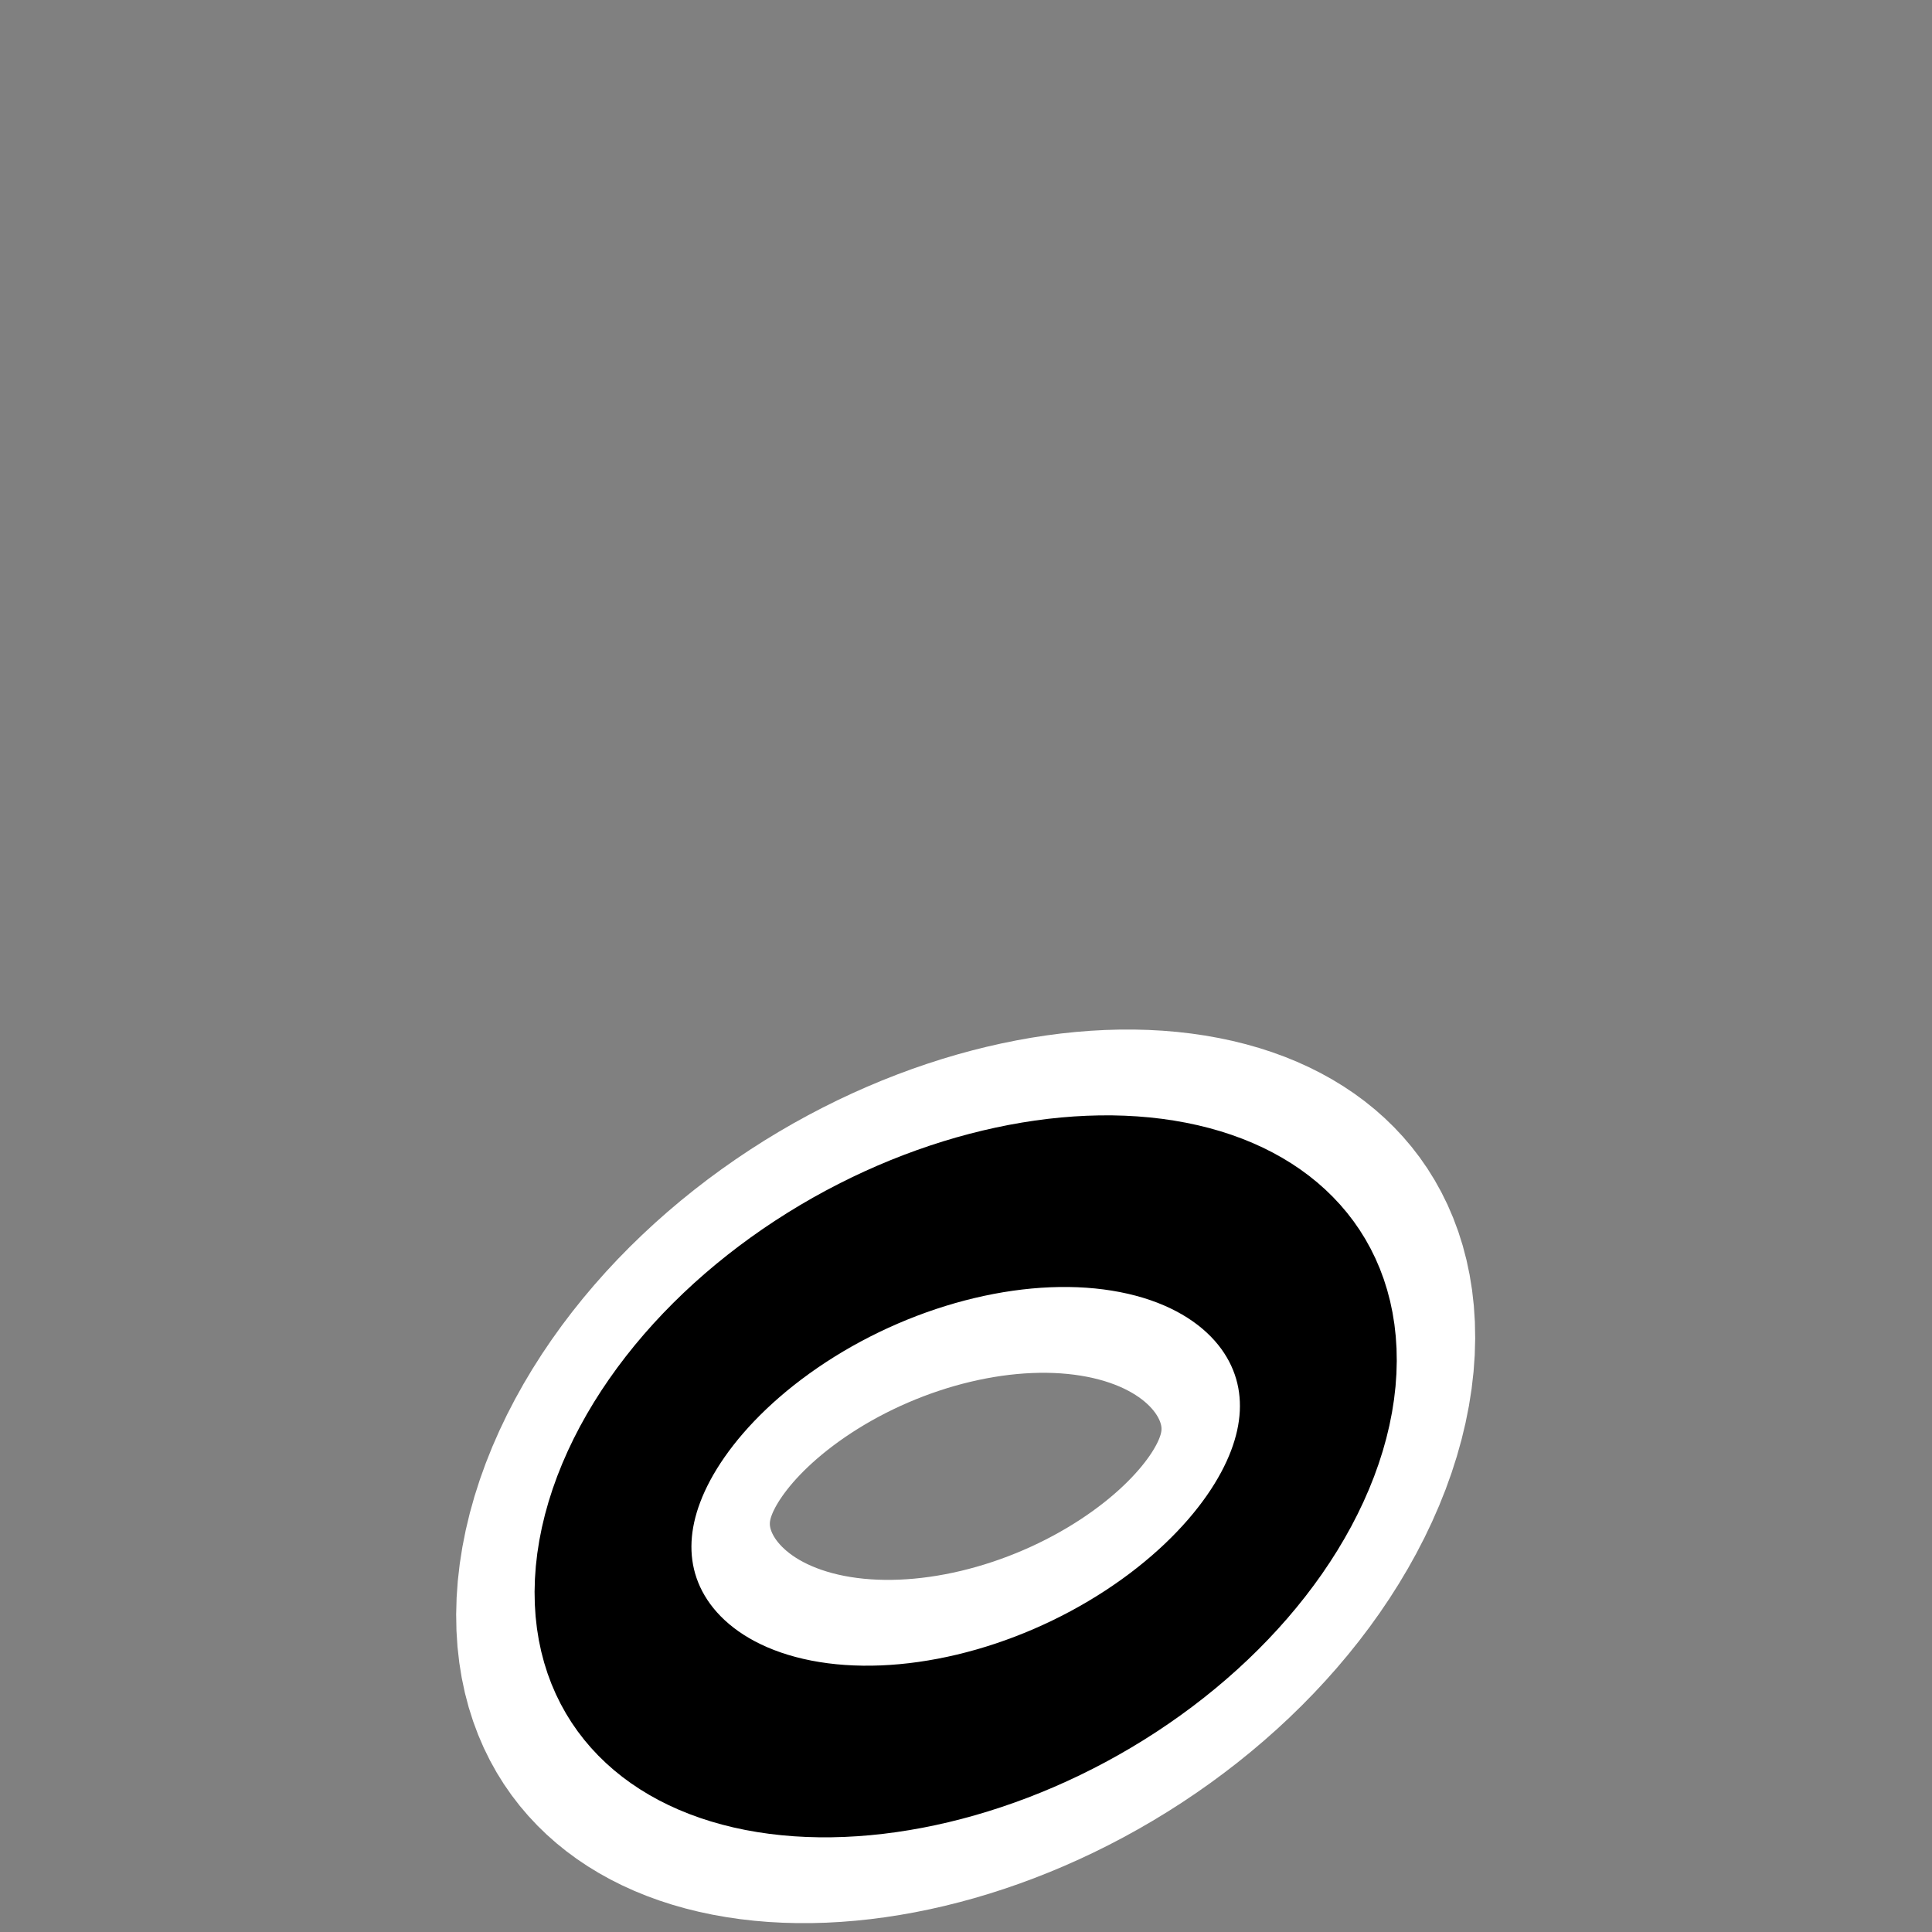 <?xml version="1.0" encoding="UTF-8"?>
<svg _SVGFile__filename="oldscale/actions/music_halfnote.svg" version="1.0" viewBox="0 0 60 60" xmlns="http://www.w3.org/2000/svg">
<rect x="0" y="0" width="60" height="60" fill="#808080" stroke="none"/>
<ellipse transform="matrix(1.049 -.25 -.055 1.122 7.28 3.212)" cx="23.921" cy="43.331" rx="10.434" ry="7.253" fill="none" stroke="#fff" stroke-linejoin="round" stroke-width="9.274"/>
<ellipse transform="matrix(1.049 -.25 -.055 1.122 7.28 3.212)" cx="23.921" cy="43.331" rx="10.434" ry="7.253" fill="none" stroke="#000" stroke-linejoin="round" stroke-width="4.637"/>
</svg>
